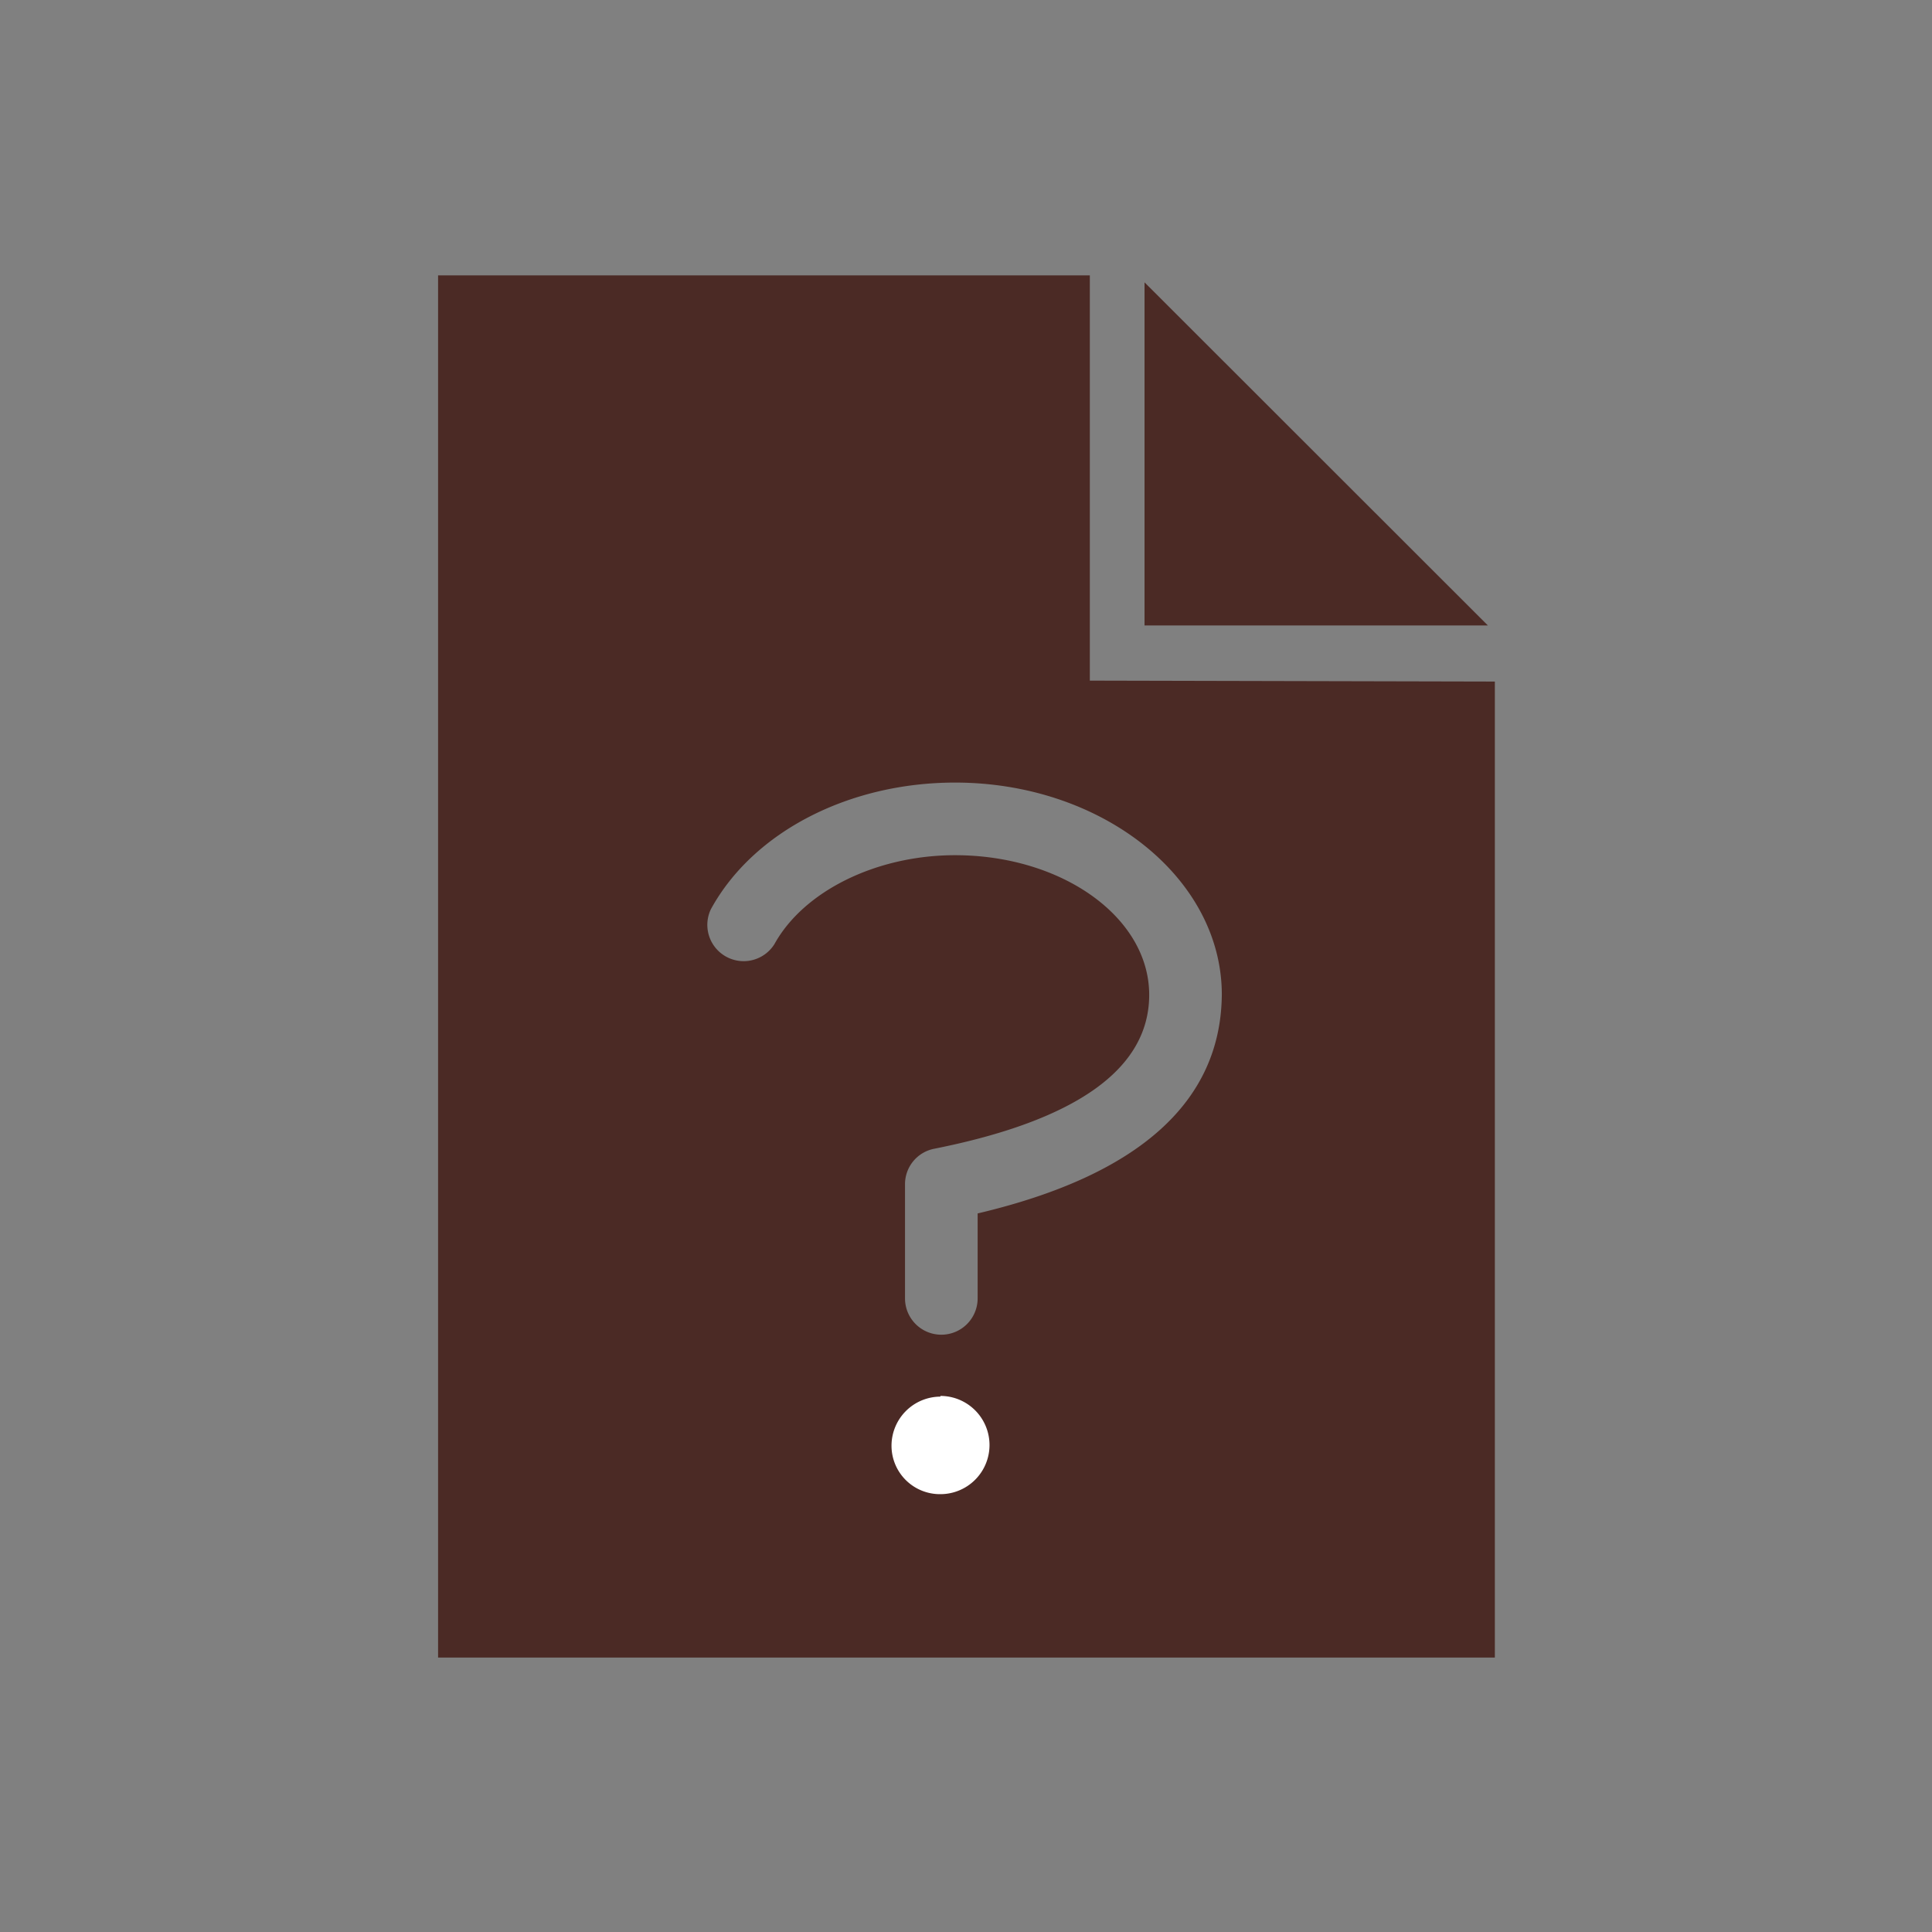 <svg xmlns="http://www.w3.org/2000/svg" width="83" height="83" viewBox="0 0 83 83"><rect x="0" y="0" width="83" height="83" fill="#808080" stroke="none"/><title>Vektis_Icoon_A30_RGB</title><g><polygon points="49.17 12.13 63.92 26.87 49.17 26.87 49.17 12.13" fill="#4b2a25"/><path d="M46.82,29.24V11.83h-28V71.21H64.22V29.28ZM42,52.13v3.65a1.56,1.56,0,0,1-3.12,0h0v-4.9a1.55,1.55,0,0,1,1.26-1.53c6.12-1.22,9.23-3.44,9.23-6.61,0-3.33-3.74-6-8.34-6-3.38,0-6.5,1.54-7.76,3.82a1.56,1.56,0,0,1-2.73-1.5c1.82-3.33,5.94-5.44,10.49-5.44,6.31,0,11.46,4.09,11.46,9.11C52.45,47.34,48.92,50.5,42,52.13Z" fill="#4b2a25"/><path d="M40.4,60a2.11,2.11,0,0,0-2.1,2.11h0a2.08,2.08,0,0,0,2.1,2.08h0a2.11,2.11,0,0,0,0-4.22Z" fill="#fff"/></g></svg>